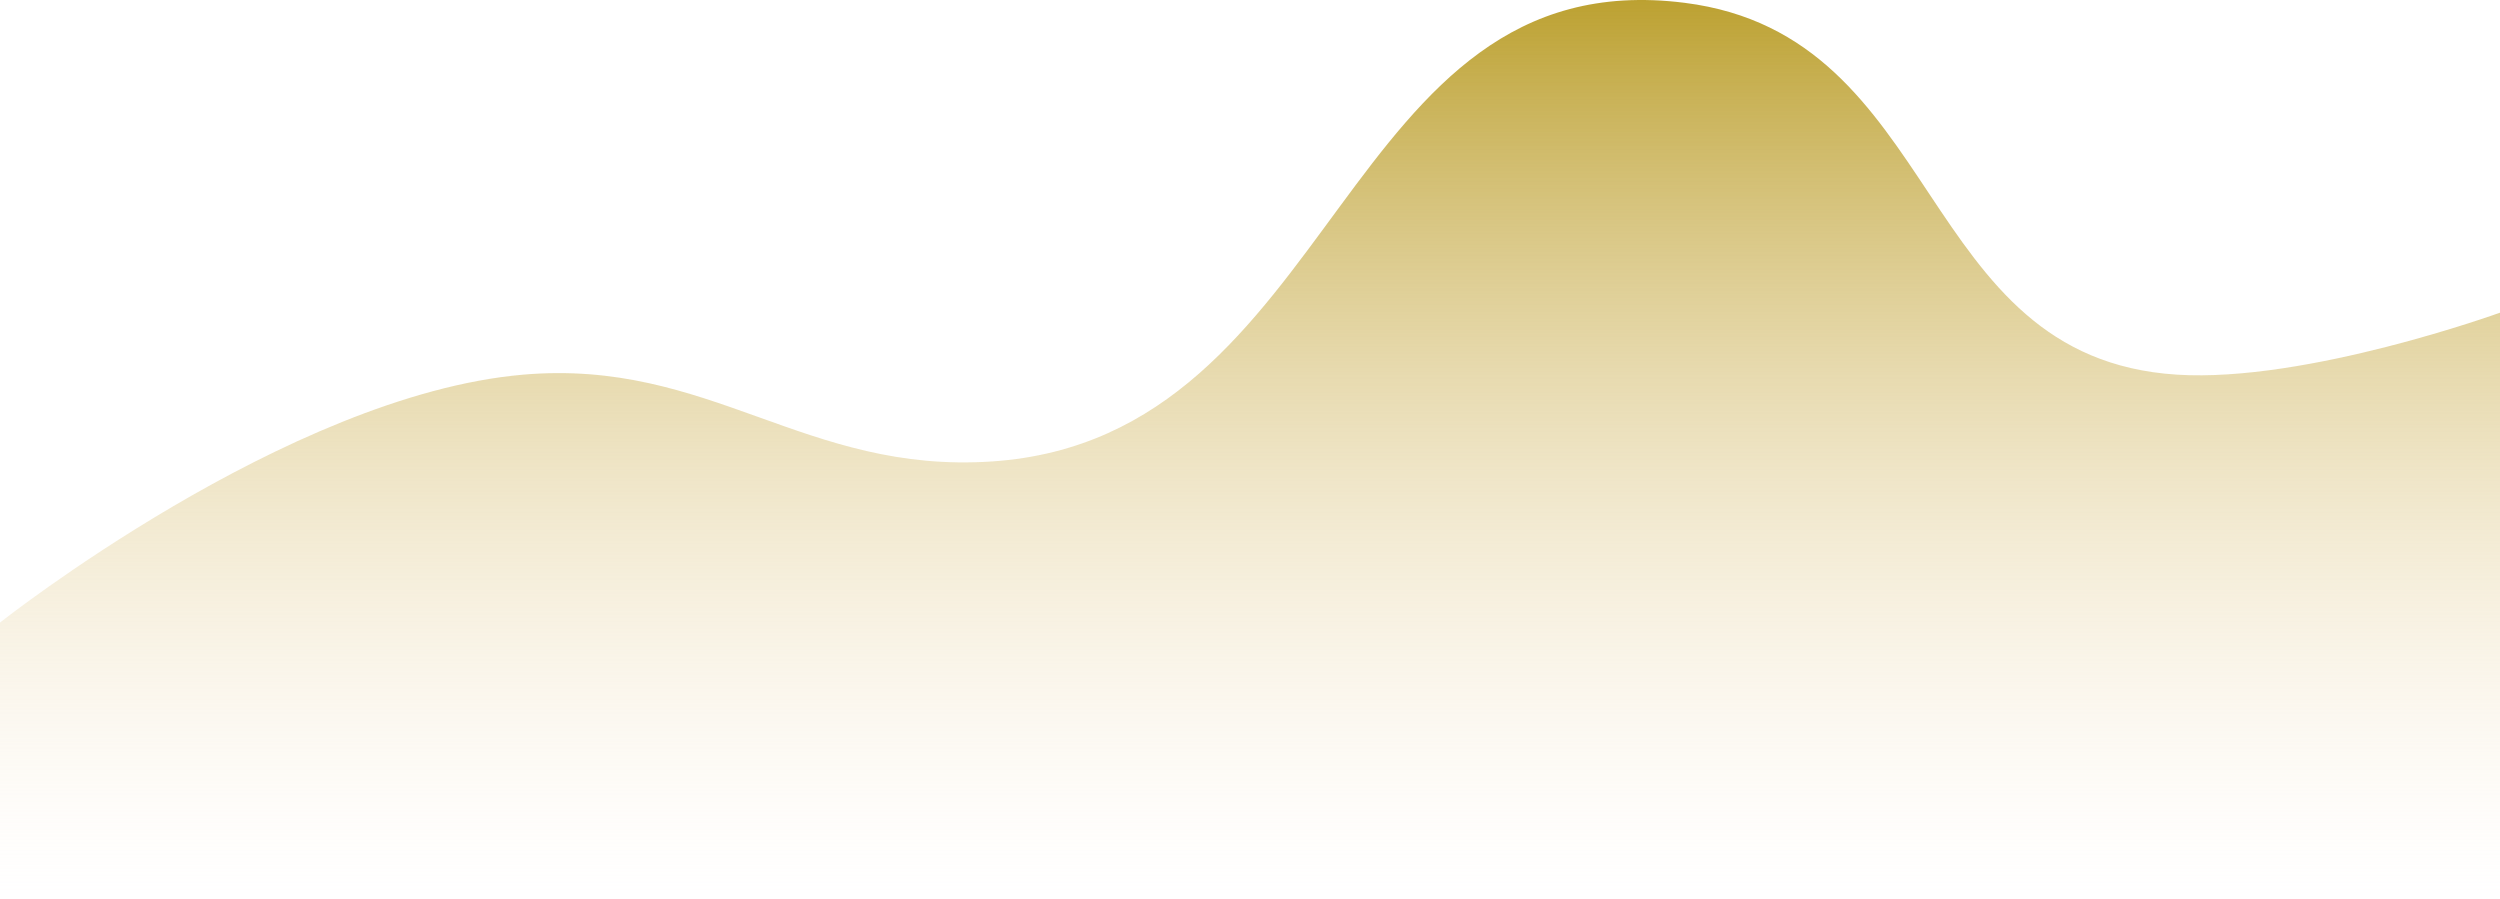 <svg width="217" height="78" viewBox="0 0 217 78" fill="none" xmlns="http://www.w3.org/2000/svg">
<path d="M45.403 32.521C24.95 34.295 0 54.038 0 54.038V78H217V27.141C217 27.141 200.18 33.233 188.957 32.521C166.153 31.073 168.823 3.102 146.225 0.245C116.21 -3.55 116.406 37.99 86.132 40.052C69.871 41.159 61.629 31.113 45.403 32.521Z" fill="url(#paint0_linear_215_10527)"/>
<defs>
<linearGradient id="paint0_linear_215_10527" x1="108.5" y1="0" x2="108.5" y2="78" gradientUnits="userSpaceOnUse">
<stop stop-color="#BCA131"/>
<stop offset="1" stop-color="#FBEBD6" stop-opacity="0"/>
</linearGradient>
</defs>
</svg>
